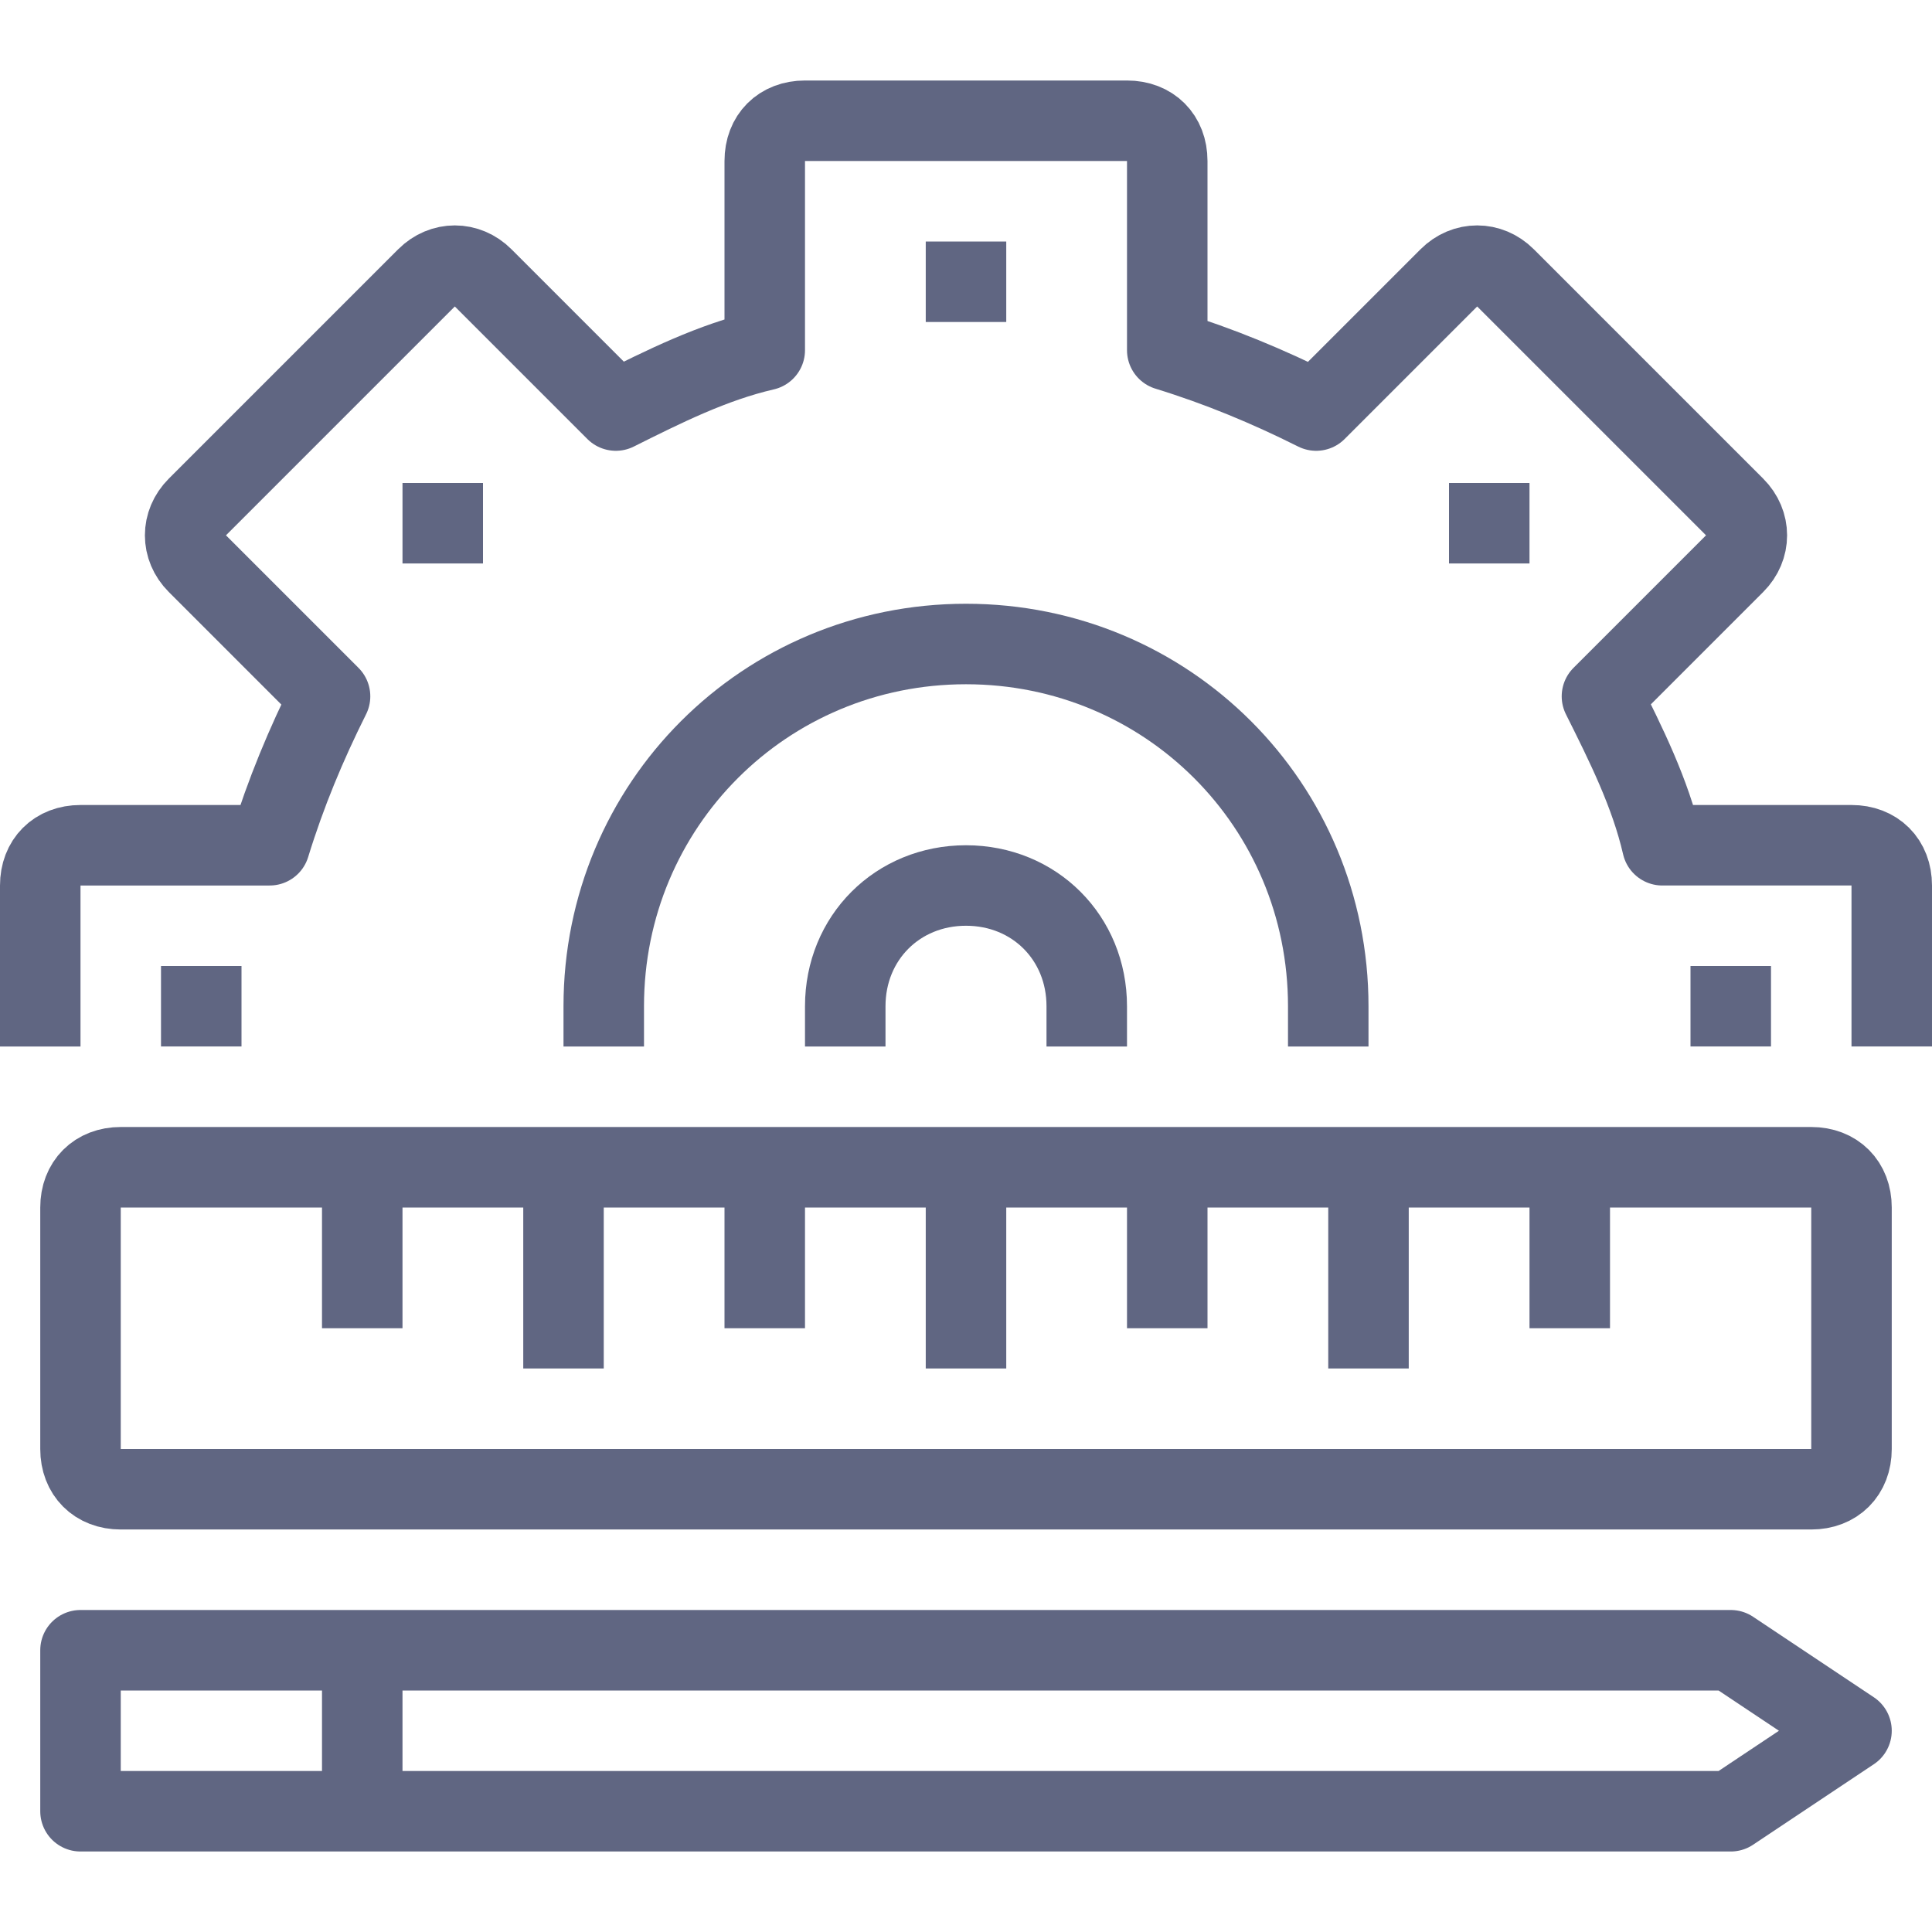 <?xml version="1.0" encoding="utf-8"?>
<!-- Generator: Adobe Illustrator 23.0.3, SVG Export Plug-In . SVG Version: 6.00 Build 0)  -->
<svg version="1.1" id="Layer_1" xmlns="http://www.w3.org/2000/svg" xmlns:xlink="http://www.w3.org/1999/xlink" x="0px" y="0px"
	 viewBox="0 0 48 48" style="enable-background:new 0 0 48 48;" xml:space="preserve">
<style type="text/css">
	.st0{fill:none;stroke:#606682;stroke-width:2;stroke-linejoin:round;}
</style>
<title>17-Business Management</title>
<g id="_17-Business_Management">
	<path class="st0" d="M1,26v-4c0-0.6,0.4-1,1-1h4.7c0.4-1.3,0.9-2.5,1.5-3.7L4.9,14c-0.4-0.4-0.4-1,0-1.4l5.7-5.7
		c0.4-0.4,1-0.4,1.4,0l3.3,3.3c1.2-0.6,2.4-1.2,3.7-1.5V4c0-0.6,0.4-1,1-1h8c0.6,0,1,0.4,1,1v4.7c1.3,0.4,2.5,0.9,3.7,1.5L36,6.9
		c0.4-0.4,1-0.4,1.4,0l5.7,5.7c0.4,0.4,0.4,1,0,1.4l-3.3,3.3c0.6,1.2,1.2,2.4,1.5,3.7H46c0.6,0,1,0.4,1,1v4"/>
	<path class="st0" d="M15,26v-1c0-5,4-9,9-9s9,4,9,9v1"/>
	<line class="st0" x1="29" y1="29" x2="29" y2="33"/>
	<line class="st0" x1="19" y1="29" x2="19" y2="33"/>
	<line class="st0" x1="9" y1="29" x2="9" y2="33"/>
	<line class="st0" x1="39" y1="29" x2="39" y2="33"/>
	<path class="st0" d="M3,29h42c0.6,0,1,0.4,1,1v6c0,0.6-0.4,1-1,1H3c-0.6,0-1-0.4-1-1v-6C2,29.4,2.4,29,3,29z"/>
	<line class="st0" x1="24" y1="29" x2="24" y2="34"/>
	<line class="st0" x1="14" y1="29" x2="14" y2="34"/>
	<line class="st0" x1="34" y1="29" x2="34" y2="34"/>
	<line class="st0" x1="9" y1="45" x2="9" y2="41"/>
	<polygon class="st0" points="43,45 46,43 43,41 2,41 2,45 	"/>
	<path class="st0" d="M21,26v-1c0-1.7,1.3-3,3-3s3,1.3,3,3v1"/>
	<line class="st0" x1="23" y1="7" x2="25" y2="7"/>
	<line class="st0" x1="10" y1="13" x2="12" y2="13"/>
	<line class="st0" x1="4" y1="25" x2="6" y2="25"/>
	<line class="st0" x1="42" y1="25" x2="44" y2="25"/>
	<line class="st0" x1="36" y1="13" x2="38" y2="13"/>
</g>
</svg>

